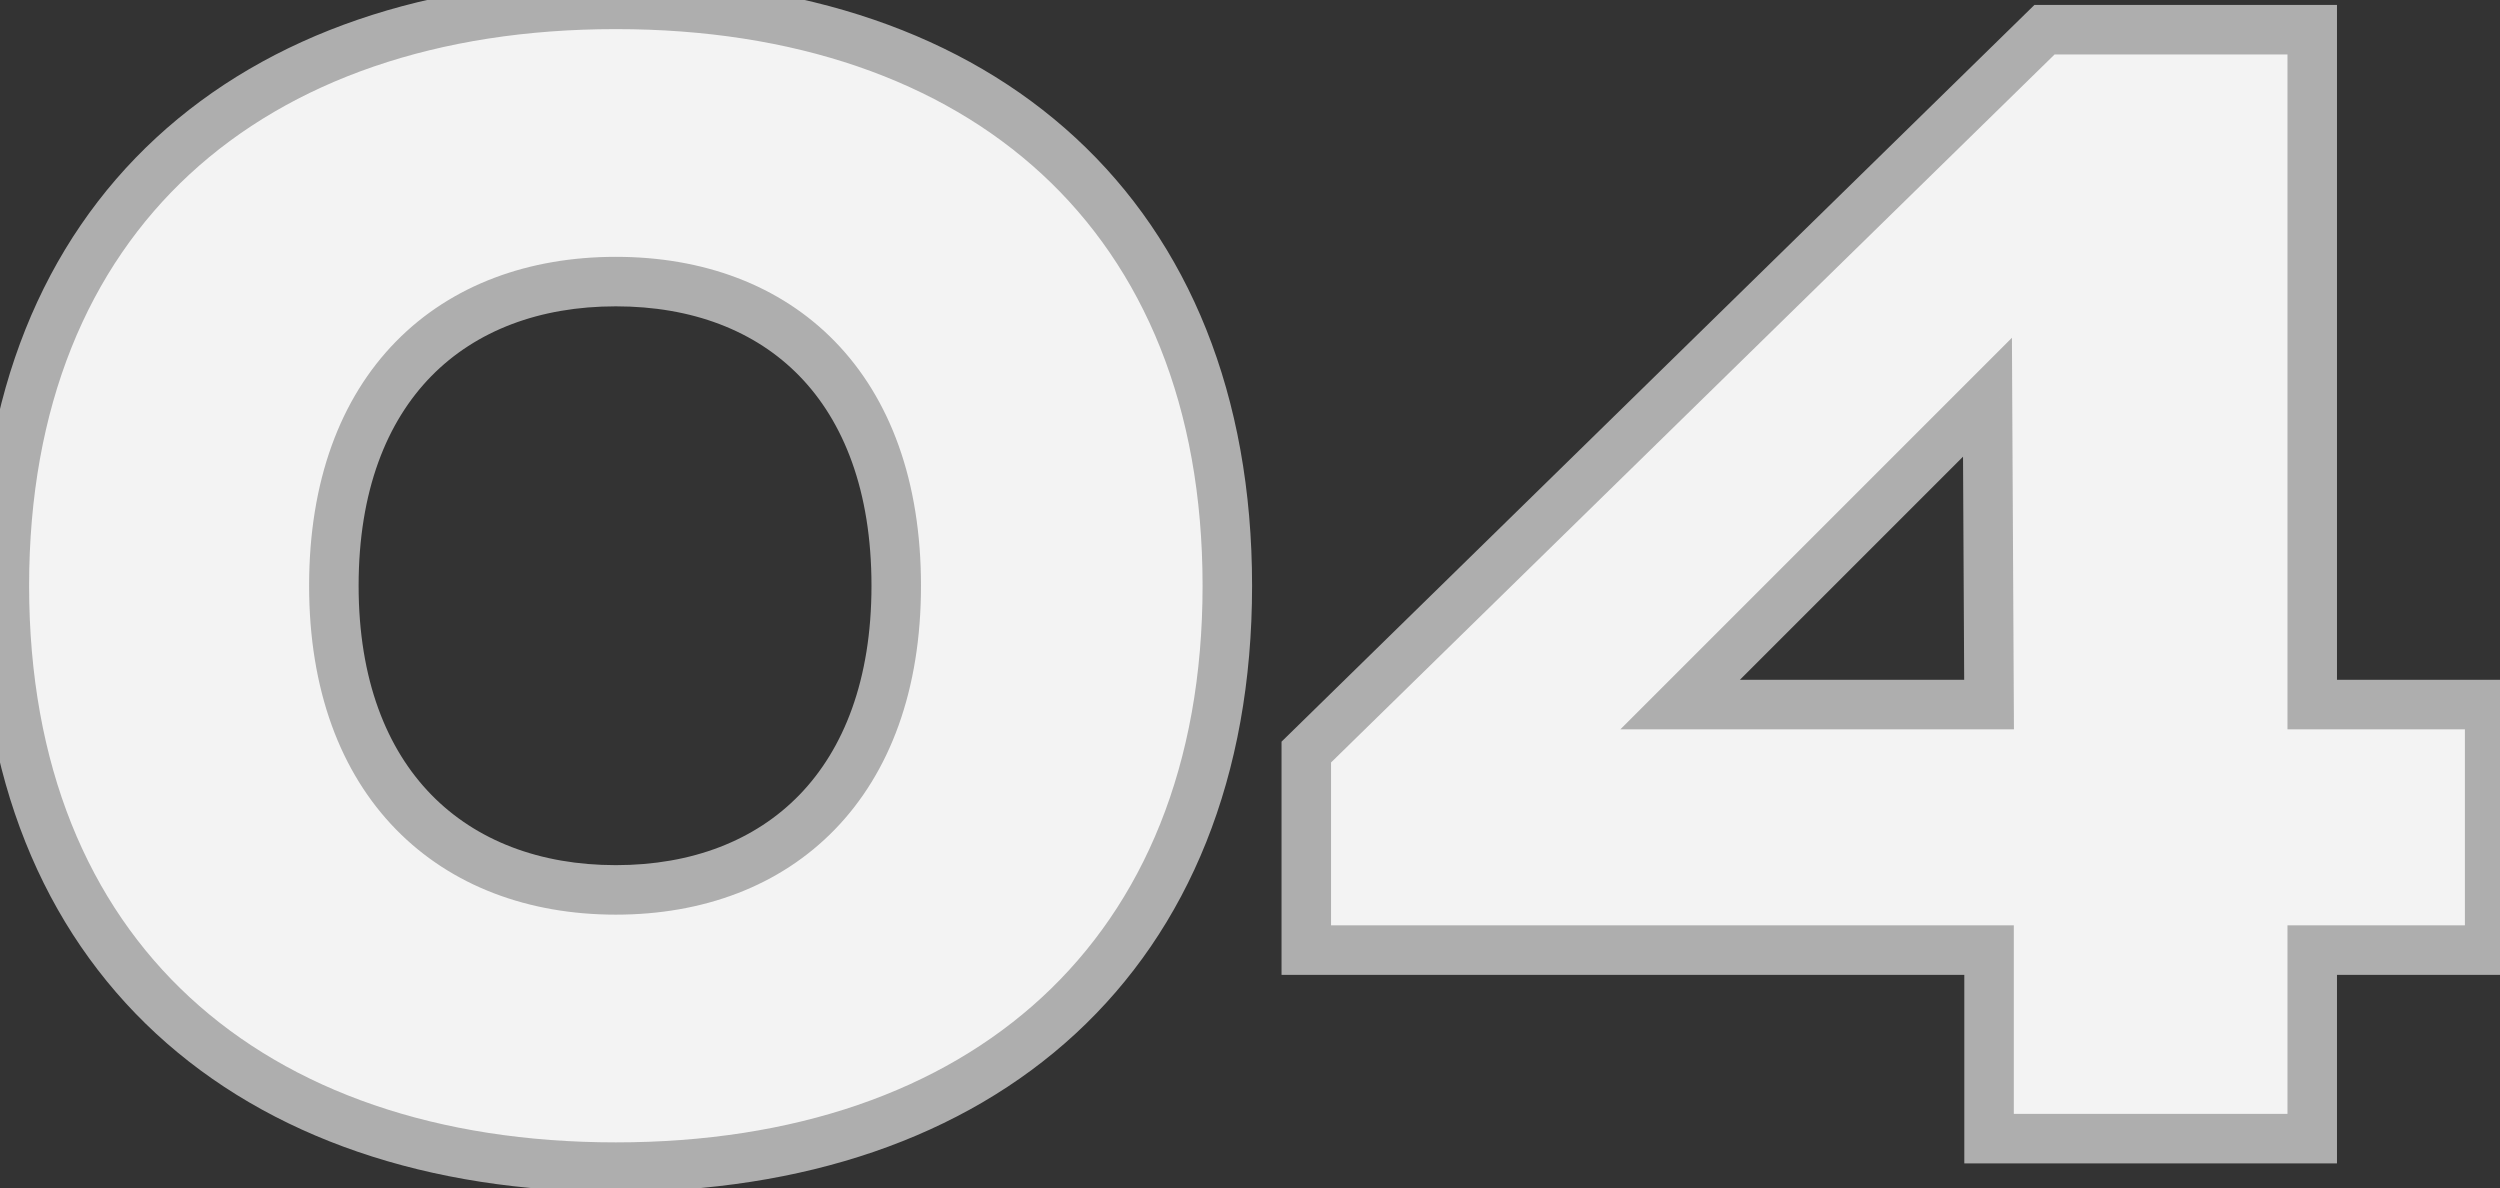 <?xml version="1.0" encoding="UTF-8"?> <svg xmlns="http://www.w3.org/2000/svg" width="101" height="48" viewBox="0 0 101 48" fill="none"><rect x="0" y="0" width="101" height="48" fill="#333333" stroke="none"/> <path d="M0.176 23.664C0.176 38.64 10.096 47.152 24.88 47.152C39.664 47.152 49.584 38.64 49.584 23.664C49.584 8.688 39.664 0.176 24.88 0.176C10.096 0.176 0.176 8.688 0.176 23.664ZM36.208 23.664C36.208 31.664 31.472 35.952 24.88 35.952C18.288 35.952 13.488 31.664 13.488 23.664C13.488 15.6 18.288 11.376 24.88 11.376C31.472 11.376 36.208 15.6 36.208 23.664ZM80.358 46H93.414V38.384H100.582V28.464H93.414V1.2H82.598L52.774 30.384V38.384H80.358V46ZM80.294 16.048L80.358 28.464H67.878L80.294 16.048Z" fill="#F3F3F3"></path> <path d="M-0.824 23.664C-0.824 31.383 1.739 37.539 6.305 41.758C10.86 45.968 17.301 48.152 24.88 48.152V46.152C17.675 46.152 11.764 44.08 7.663 40.29C3.573 36.509 1.176 30.922 1.176 23.664H-0.824ZM24.88 48.152C32.459 48.152 38.9 45.968 43.455 41.758C48.02 37.539 50.584 31.383 50.584 23.664H48.584C48.584 30.922 46.188 36.509 42.097 40.29C37.996 44.08 32.085 46.152 24.88 46.152V48.152ZM50.584 23.664C50.584 15.945 48.02 9.789 43.455 5.57C38.9 1.36 32.459 -0.824 24.88 -0.824V1.176C32.085 1.176 37.996 3.248 42.097 7.038C46.188 10.819 48.584 16.407 48.584 23.664H50.584ZM24.88 -0.824C17.301 -0.824 10.86 1.36 6.305 5.57C1.739 9.789 -0.824 15.945 -0.824 23.664H1.176C1.176 16.407 3.573 10.819 7.663 7.038C11.764 3.248 17.675 1.176 24.88 1.176V-0.824ZM35.208 23.664C35.208 27.466 34.086 30.267 32.298 32.112C30.511 33.956 27.956 34.952 24.88 34.952V36.952C28.396 36.952 31.505 35.804 33.734 33.504C35.962 31.205 37.208 27.862 37.208 23.664H35.208ZM24.88 34.952C21.804 34.952 19.231 33.956 17.427 32.109C15.623 30.263 14.488 27.462 14.488 23.664H12.488C12.488 27.866 13.752 31.209 15.997 33.507C18.241 35.804 21.364 36.952 24.88 36.952V34.952ZM14.488 23.664C14.488 19.832 15.625 17.033 17.426 15.196C19.228 13.359 21.799 12.376 24.88 12.376V10.376C21.369 10.376 18.244 11.505 15.998 13.796C13.751 16.087 12.488 19.432 12.488 23.664H14.488ZM24.88 12.376C27.96 12.376 30.514 13.358 32.299 15.193C34.085 17.029 35.208 19.828 35.208 23.664H37.208C37.208 19.436 35.963 16.091 33.733 13.799C31.502 11.506 28.392 10.376 24.88 10.376V12.376ZM80.358 46H79.358V47H80.358V46ZM93.414 46V47H94.414V46H93.414ZM93.414 38.384V37.384H92.414V38.384H93.414ZM100.582 38.384V39.384H101.582V38.384H100.582ZM100.582 28.464H101.582V27.464H100.582V28.464ZM93.414 28.464H92.414V29.464H93.414V28.464ZM93.414 1.2H94.414V0.2H93.414V1.2ZM82.598 1.2V0.2H82.19L81.899 0.485L82.598 1.2ZM52.774 30.384L52.075 29.669L51.774 29.963V30.384H52.774ZM52.774 38.384H51.774V39.384H52.774V38.384ZM80.358 38.384H81.358V37.384H80.358V38.384ZM80.294 16.048L81.294 16.043L81.282 13.646L79.587 15.341L80.294 16.048ZM80.358 28.464V29.464H81.363L81.358 28.459L80.358 28.464ZM67.878 28.464L67.171 27.757L65.464 29.464H67.878V28.464ZM80.358 47H93.414V45H80.358V47ZM94.414 46V38.384H92.414V46H94.414ZM93.414 39.384H100.582V37.384H93.414V39.384ZM101.582 38.384V28.464H99.582V38.384H101.582ZM100.582 27.464H93.414V29.464H100.582V27.464ZM94.414 28.464V1.2H92.414V28.464H94.414ZM93.414 0.2H82.598V2.2H93.414V0.2ZM81.899 0.485L52.075 29.669L53.473 31.099L83.297 1.915L81.899 0.485ZM51.774 30.384V38.384H53.774V30.384H51.774ZM52.774 39.384H80.358V37.384H52.774V39.384ZM79.358 38.384V46H81.358V38.384H79.358ZM79.294 16.053L79.358 28.469L81.358 28.459L81.294 16.043L79.294 16.053ZM80.358 27.464H67.878V29.464H80.358V27.464ZM68.585 29.171L81.001 16.755L79.587 15.341L67.171 27.757L68.585 29.171Z" fill="#AEAEAE"></path> </svg> 